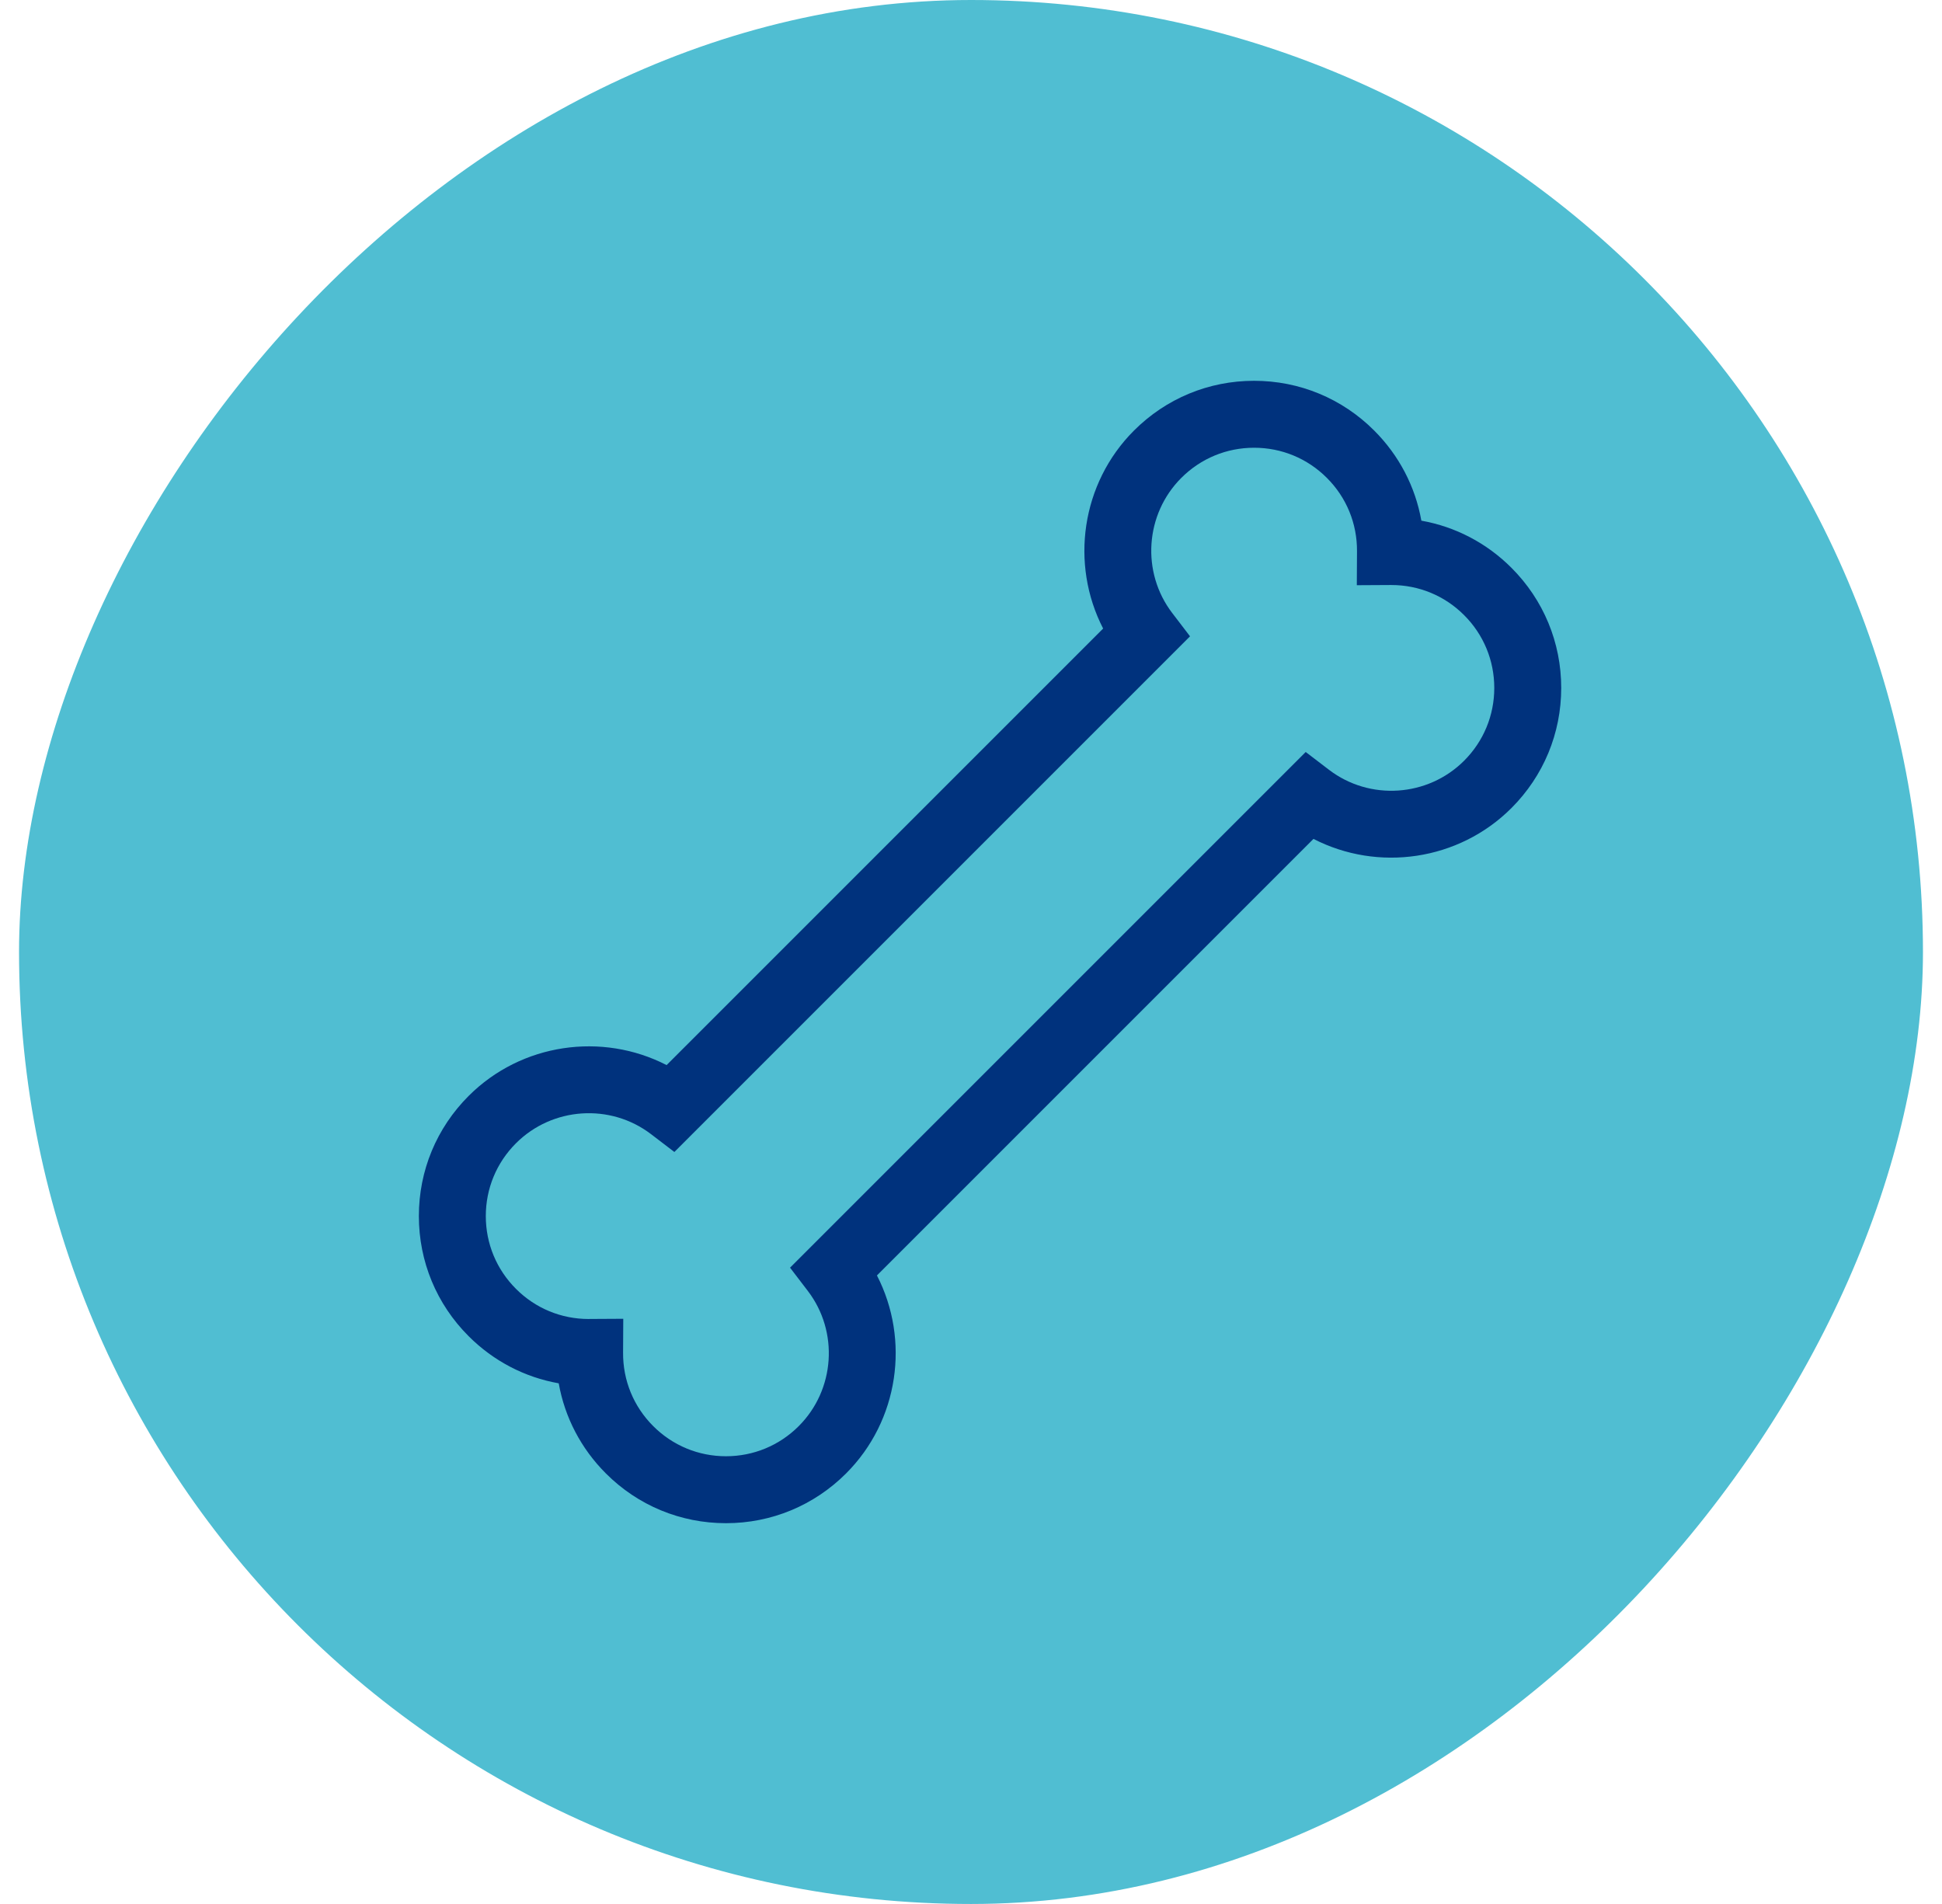 <svg width="51" height="50" viewBox="0 0 51 50" fill="none" xmlns="http://www.w3.org/2000/svg">
<rect width="50" height="50" rx="25" transform="matrix(-1 0 0 1 50.5 0)" fill="#50BED2"/>
<path d="M39.693 14.911C39.039 14.257 38.218 13.831 37.327 13.673C37.169 12.782 36.743 11.961 36.089 11.307C35.247 10.464 34.126 10 32.934 10C31.743 10 30.623 10.464 29.78 11.307C28.394 12.693 28.098 14.813 28.97 16.506L17.506 27.97C15.813 27.098 13.693 27.394 12.307 28.78C11.464 29.623 11 30.743 11 31.935C11 33.126 11.464 34.247 12.307 35.089C12.961 35.743 13.781 36.169 14.673 36.327C14.831 37.218 15.257 38.039 15.911 38.693C16.753 39.536 17.873 40 19.066 40C20.257 40 21.377 39.536 22.22 38.693C23.606 37.307 23.902 35.187 23.03 33.494L34.494 22.03C36.187 22.902 38.307 22.606 39.693 21.22C40.536 20.377 41 19.257 41 18.065C41 16.874 40.536 15.754 39.693 14.911ZM38.45 19.977C37.497 20.93 35.971 21.033 34.901 20.215L34.29 19.748L20.748 33.29L21.215 33.901C22.033 34.971 21.93 36.497 20.977 37.45C20.466 37.961 19.788 38.242 19.065 38.242C18.343 38.242 17.664 37.961 17.154 37.45C16.639 36.935 16.358 36.251 16.363 35.522L16.368 34.632L15.478 34.637C15.472 34.638 15.467 34.638 15.461 34.638C14.738 34.638 14.06 34.357 13.55 33.846C13.039 33.336 12.758 32.657 12.758 31.935C12.758 31.213 13.039 30.534 13.55 30.023C14.503 29.07 16.029 28.967 17.099 29.785L17.71 30.252L31.252 16.71L30.785 16.099C29.967 15.029 30.07 13.503 31.023 12.55C31.534 12.039 32.212 11.758 32.935 11.758C33.657 11.758 34.336 12.039 34.846 12.55C35.361 13.064 35.642 13.749 35.637 14.478L35.632 15.368L36.522 15.363C36.528 15.363 36.533 15.363 36.539 15.363C37.261 15.363 37.94 15.643 38.45 16.154C38.961 16.664 39.242 17.343 39.242 18.065C39.242 18.788 38.961 19.466 38.45 19.977Z" fill="#00327D"/>
</svg>
